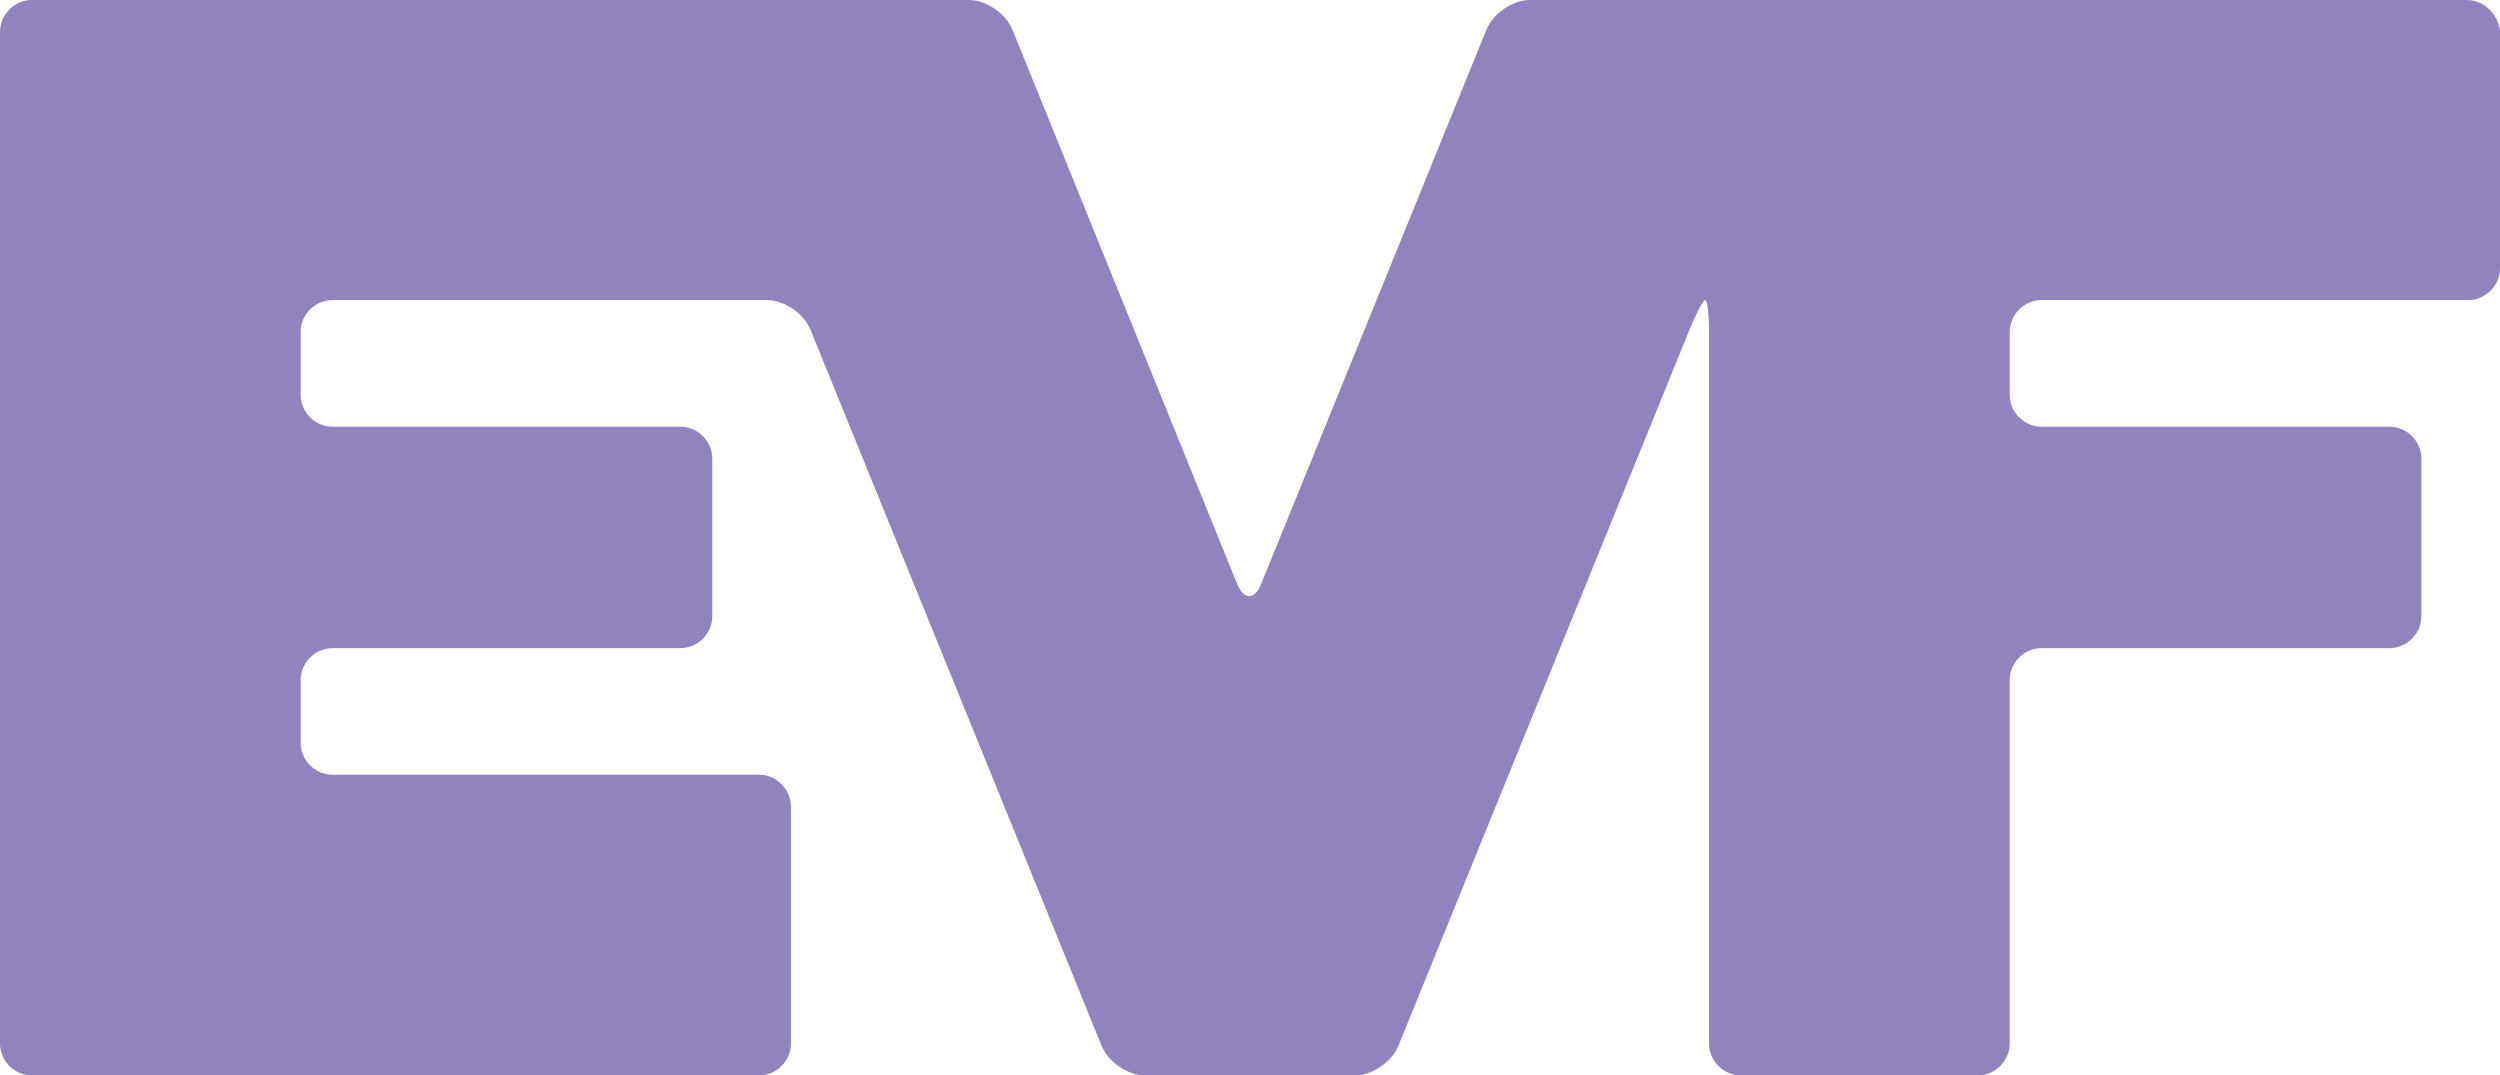 <?xml version="1.0" encoding="utf-8"?>
<!-- Generator: Adobe Illustrator 27.0.0, SVG Export Plug-In . SVG Version: 6.00 Build 0)  -->
<svg version="1.1" id="Ebene_1" xmlns="http://www.w3.org/2000/svg" xmlns:xlink="http://www.w3.org/1999/xlink" x="0px" y="0px"
	 viewBox="0 0 448.2 192.8" style="enable-background:new 0 0 448.2 192.8;" xml:space="preserve">
<style type="text/css">
	.st0{fill:#9184BE;}
</style>
<g id="Hauptanwendung">
	<path class="st0" d="M442.2,0H274.3c-3.1,0-6.6,2.4-7.8,5.3l-40.4,99.4c-1.2,2.9-3.1,2.9-4.3,0L181.5,5.3c-1.2-2.9-4.7-5.3-7.8-5.3
		H5.7C2.6,0,0,2.6,0,5.7v181.4c0,3.1,2.6,5.7,5.7,5.7h130.4c3.1,0,5.7-2.6,5.7-5.7v-42.5c0-3.1-2.6-5.7-5.7-5.7H59.6
		c-3.1,0-5.7-2.6-5.7-5.7v-11.3c0-3.1,2.6-5.7,5.7-5.7H122c3.1,0,5.7-2.6,5.7-5.7V82.2c0-3.1-2.6-5.7-5.7-5.7H59.6
		c-3.1,0-5.7-2.6-5.7-5.7V59.5c0-3.1,2.6-5.7,5.7-5.7h77.9c3.1,0,6.6,2.4,7.8,5.3l52.2,128.4c1.2,2.9,4.7,5.3,7.8,5.3h37.6
		c3.1,0,6.6-2.4,7.8-5.3l52.2-128.4c1.2-2.9,2.4-5.3,2.8-5.3c0.4,0,0.7,2.6,0.7,5.7v127.6c0,3.1,2.6,5.7,5.7,5.7h42.5
		c3.1,0,5.7-2.6,5.7-5.7v-65.2c0-3.1,2.6-5.7,5.7-5.7h62.4c3.1,0,5.7-2.6,5.7-5.7V82.2c0-3.1-2.6-5.7-5.7-5.7H366
		c-3.1,0-5.7-2.6-5.7-5.7V59.5c0-3.1,2.6-5.7,5.7-5.7h76.5c3.1,0,5.7-2.6,5.7-5.7V5.6C447.9,2.6,445.4,0,442.2,0z"/>
</g>
</svg>
